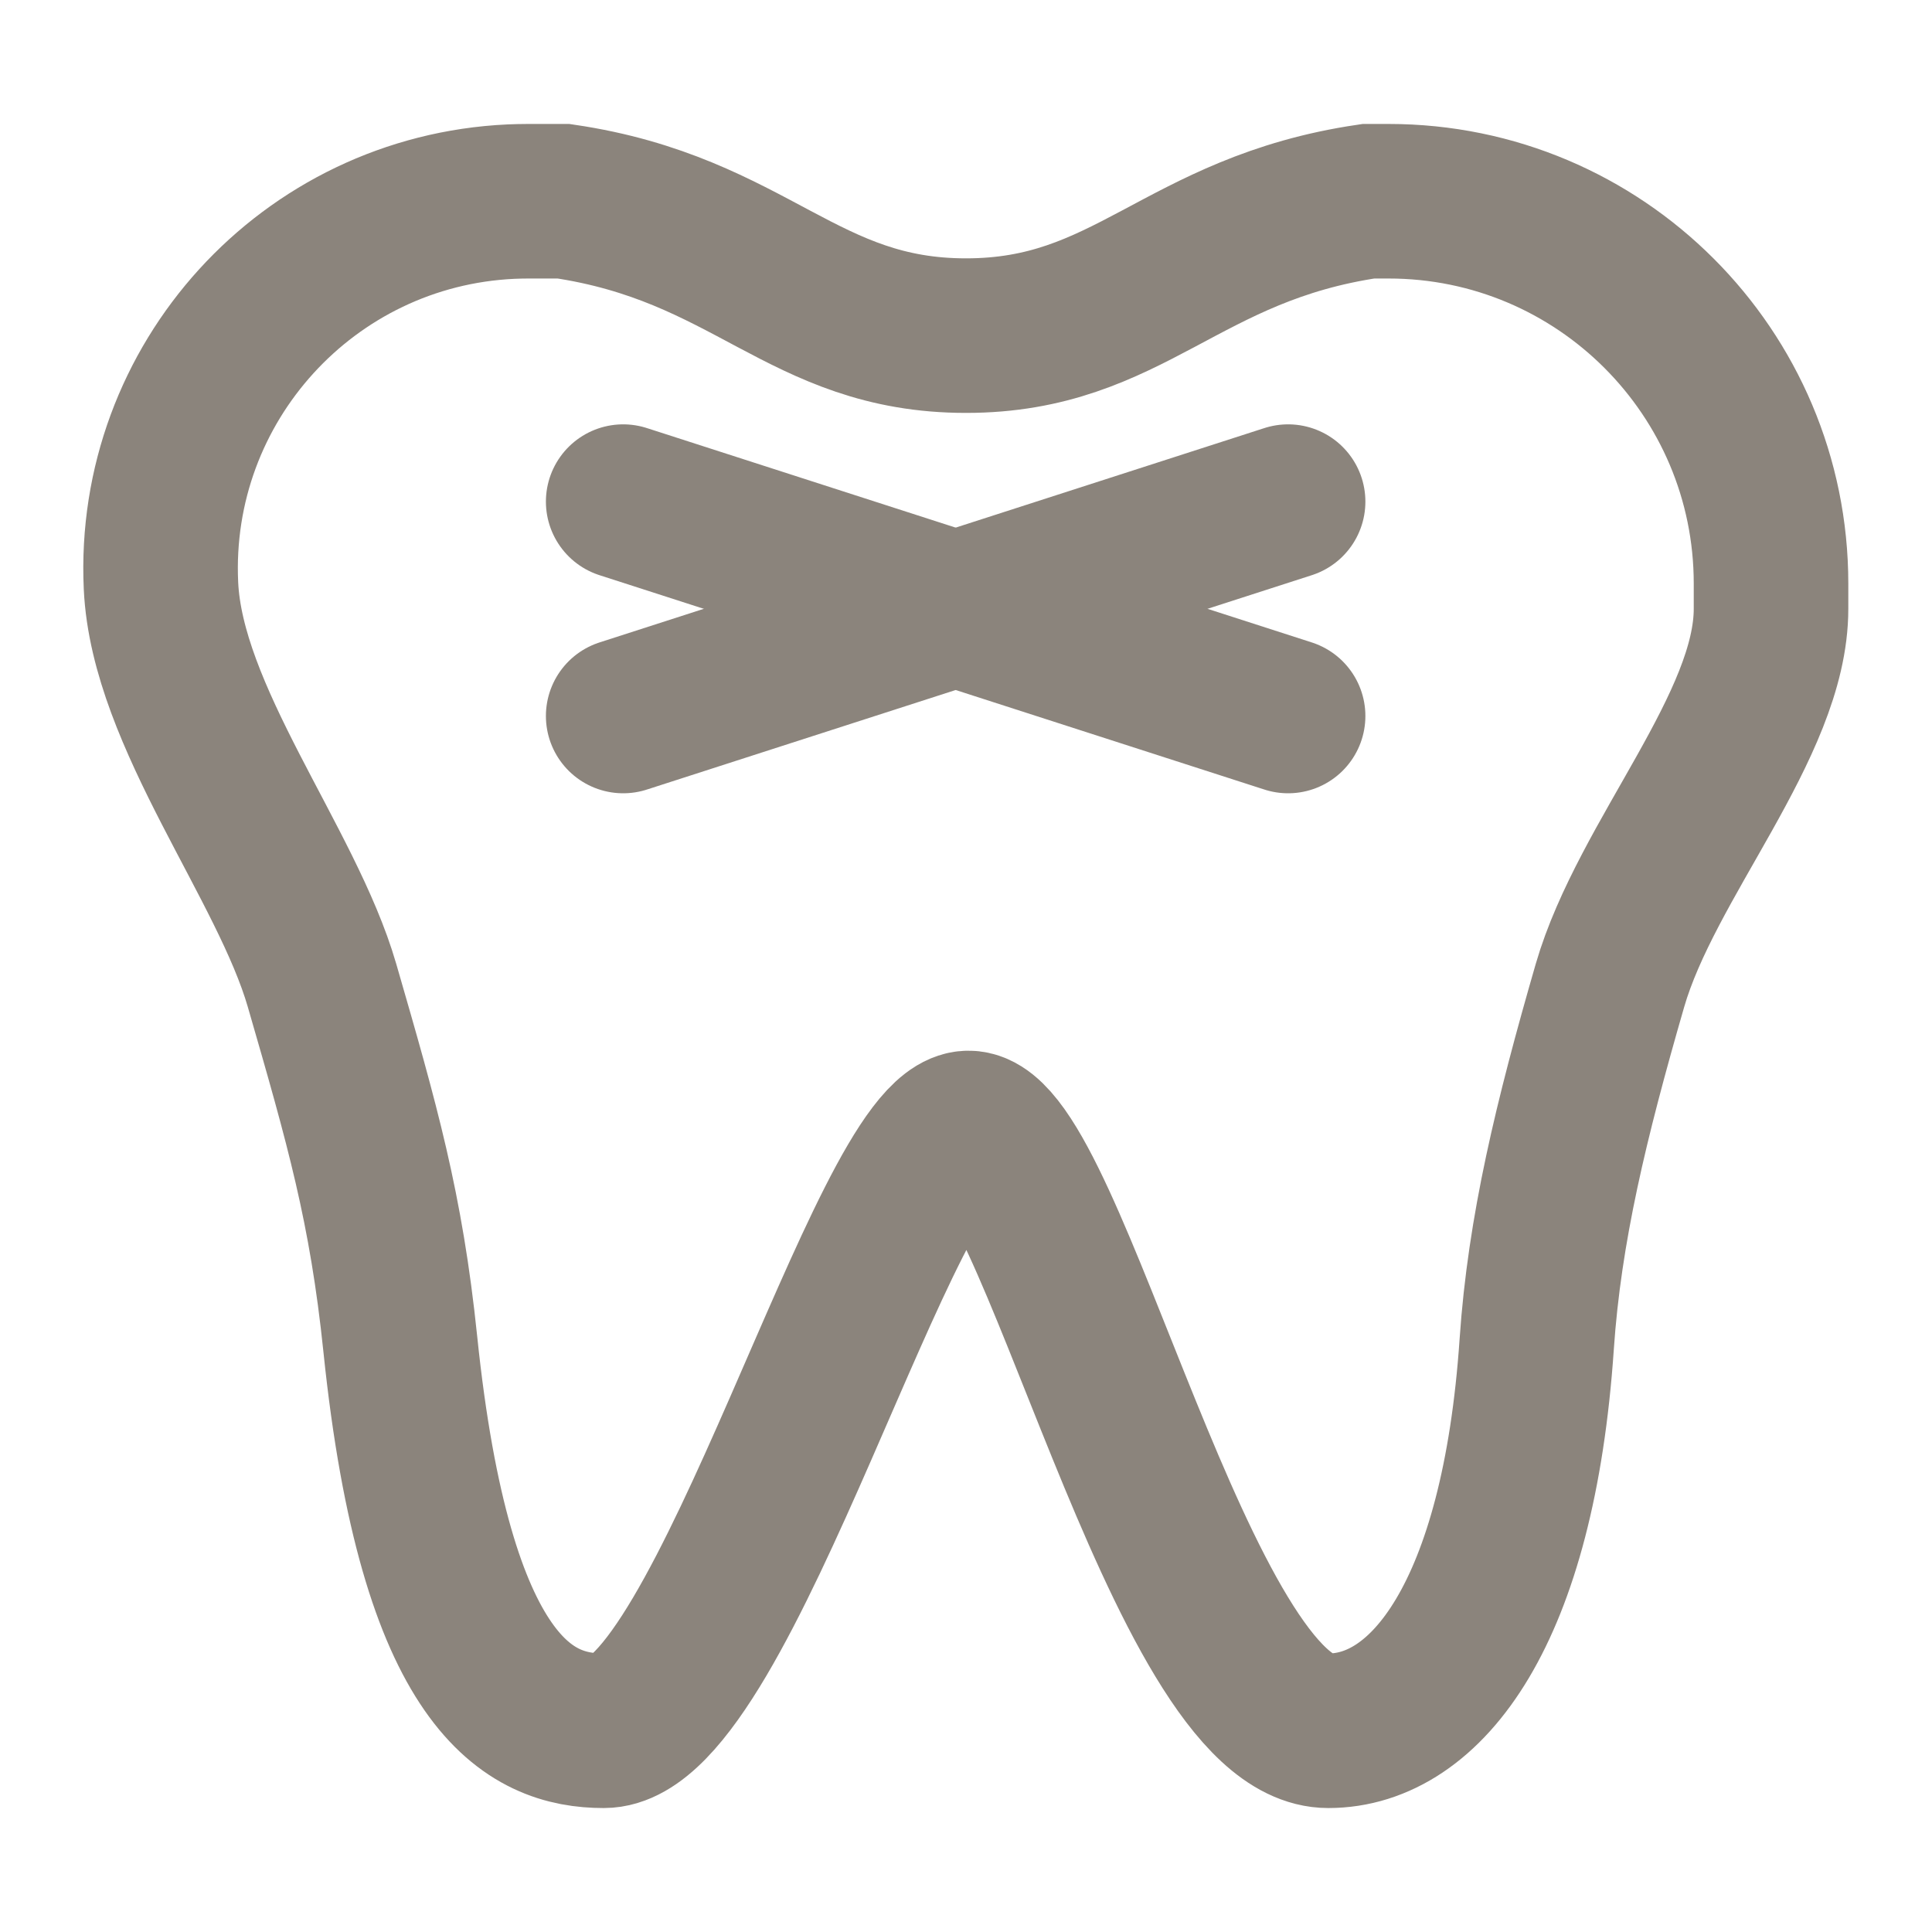 <?xml version="1.0" encoding="UTF-8"?> <svg xmlns="http://www.w3.org/2000/svg" width="25" height="25" viewBox="0 0 25 25" fill="none"><g clip-path="url(#clip0_2703_2764)"><path fill-rule="evenodd" clip-rule="evenodd" d="M6.832 2.604H7.293C9.723 2.963 10.382 4.343 12.5 4.343C14.618 4.343 15.277 2.963 17.707 2.604H17.969C20.701 2.604 22.917 4.819 22.917 7.552V7.878C22.917 9.39 21.307 11.116 20.833 12.751C20.331 14.488 19.986 15.907 19.885 17.393C19.648 20.872 18.462 22.396 17.188 22.396C15.284 22.396 13.595 14.596 12.533 14.596C11.471 14.596 9.363 22.396 7.813 22.396C6.866 22.396 5.64 21.836 5.18 17.393C4.997 15.625 4.688 14.552 4.167 12.751C3.708 11.168 2.162 9.276 2.083 7.579C1.961 4.956 3.988 2.731 6.611 2.609C6.684 2.606 6.758 2.604 6.832 2.604Z" stroke="#8B847C" stroke-width="2"></path><path d="M8.064 6.491L16.668 9.265" stroke="#8B847C" stroke-width="2" stroke-linecap="round"></path><path d="M8.064 9.265L16.668 6.491" stroke="#8B847C" stroke-width="2" stroke-linecap="round"></path></g><defs><clipPath id="clip0_2703_2764"><rect width="25" height="25" fill="white"></rect></clipPath></defs></svg> 